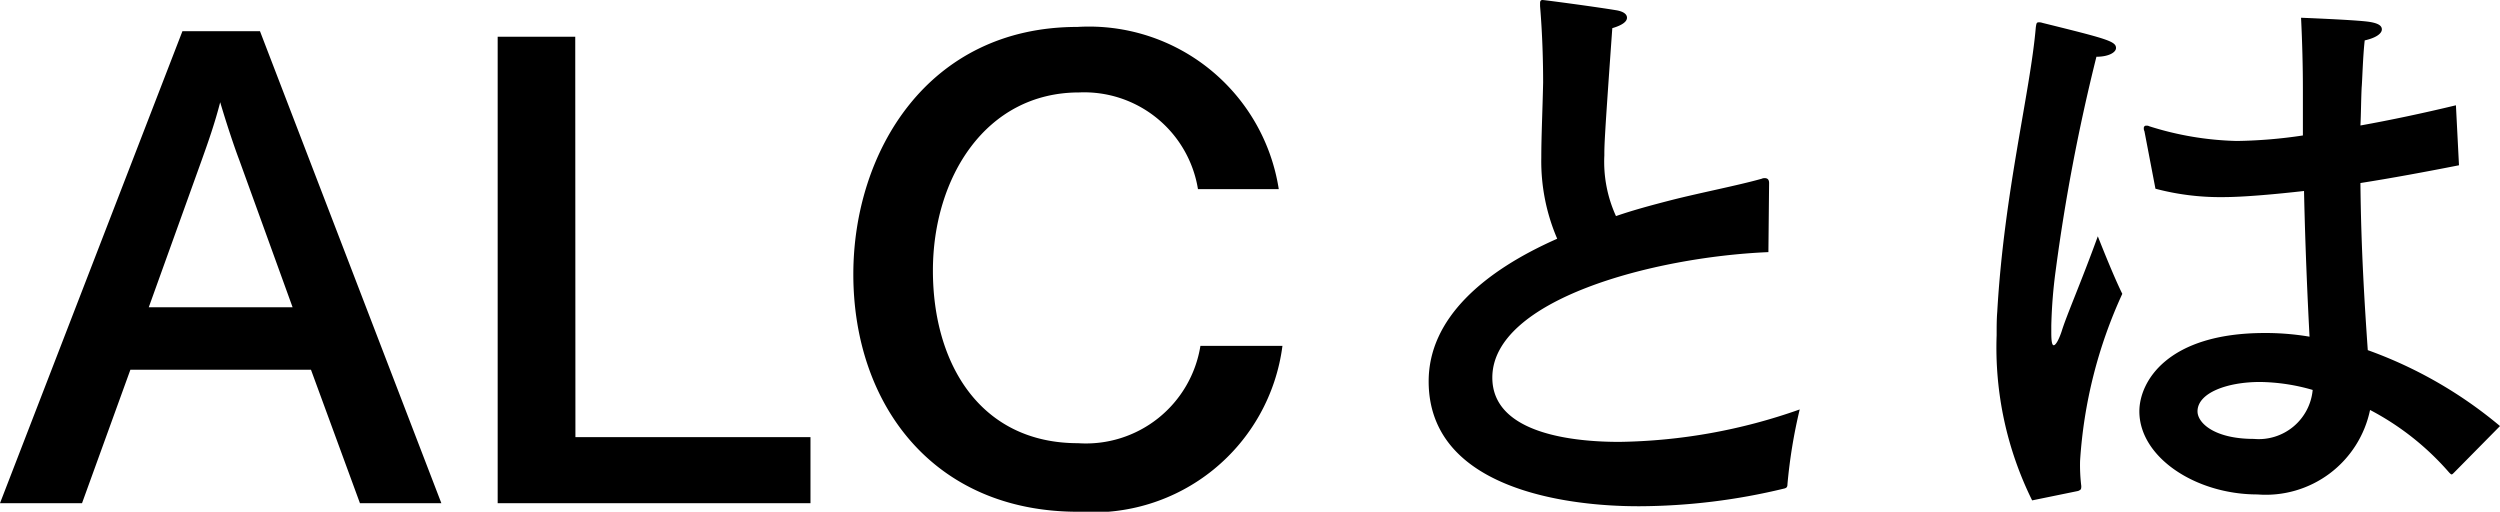 <svg xmlns="http://www.w3.org/2000/svg" width="57.176" height="11.704" viewBox="0 0 57.176 11.704" preserveAspectRatio="xMinYMid meet">
    <path id="パス_2276" data-name="パス 2276" d="M6.1-10.584H4.326L.154.21H2.03L3.136-2.842h4.13L8.386.21h1.862Zm-1.33,2.94c.14-.392.294-.826.42-1.316.14.476.322,1.022.434,1.316L6.846-4.27H3.556Zm8.54-2.814H11.536V.21H18.69V-1.3H13.314ZM29.4-6.972a4.392,4.392,0,0,0-4.606-3.71c-3.43,0-5.124,2.87-5.124,5.656,0,2.968,1.82,5.432,5.138,5.432a4.367,4.367,0,0,0,4.676-3.794H27.608a2.652,2.652,0,0,1-2.8,2.226c-2.226,0-3.318-1.806-3.318-3.948,0-2.114,1.2-4.074,3.346-4.074a2.636,2.636,0,0,1,2.716,2.212Zm11.214-.14c0-.07-.028-.112-.1-.112a.152.152,0,0,0-.07.014c-.546.154-1.414.322-2.072.49-.434.112-.854.224-1.26.364a2.991,2.991,0,0,1-.266-1.386c0-.238,0-.364.182-2.912.238-.07.336-.154.336-.238s-.084-.14-.224-.168c-.5-.084-1.666-.238-1.708-.238s-.056.028-.056.07v.07c.056.672.07,1.3.07,1.75-.014.658-.042,1.232-.042,1.722a4.486,4.486,0,0,0,.364,1.848c-1.68.742-2.94,1.82-2.94,3.262C32.83.266,37.03.28,37.646.28a14.246,14.246,0,0,0,3.318-.406c.056-.014.07-.042.07-.1a11.84,11.84,0,0,1,.28-1.708,12.853,12.853,0,0,1-4.13.742c-.994,0-2.9-.168-2.9-1.47,0-1.778,3.668-2.758,6.314-2.87ZM56.322-8.89q-1.134.273-2.184.462c.014-.28.014-.574.028-.868.014-.14.028-.714.07-1.078.252-.056.392-.154.392-.252s-.112-.154-.364-.182c-.392-.042-1.484-.084-1.484-.084q.042.861.042,1.638V-8.2a11.048,11.048,0,0,1-1.512.126,7.133,7.133,0,0,1-2-.336.126.126,0,0,0-.07-.014.051.051,0,0,0-.056.056.126.126,0,0,0,.014.07l.252,1.316A5.769,5.769,0,0,0,51-6.79c.476,0,1.232-.07,1.848-.14.028,1.316.084,2.534.126,3.332a6.041,6.041,0,0,0-1.022-.084c-2.24,0-2.87,1.12-2.87,1.792,0,1.05,1.288,1.9,2.7,1.9a2.435,2.435,0,0,0,2.576-1.932A6.209,6.209,0,0,1,56.168-.49c.028.028.042.042.056.042s.028-.014.056-.042l1.05-1.064A9.926,9.926,0,0,0,54.306-3.29c-.07-1.008-.154-2.31-.168-3.822.714-.112,1.47-.252,2.254-.406ZM47.684-.07c.056-.028.07-.028.07-.112a3.942,3.942,0,0,1-.028-.574,10.756,10.756,0,0,1,.966-3.822c-.21-.42-.56-1.316-.56-1.316-.392,1.078-.714,1.806-.826,2.17-.07.21-.14.322-.182.322s-.056-.1-.056-.294V-3.85a11.247,11.247,0,0,1,.1-1.26A43.714,43.714,0,0,1,48.1-10c.28,0,.448-.1.448-.2,0-.154-.21-.21-1.68-.574a.246.246,0,0,0-.084-.014c-.056,0-.056.028-.07.112-.126,1.484-.728,3.794-.882,6.51-.014.168-.014.35-.014.532a7.878,7.878,0,0,0,.812,3.78Zm5.362-2.31A1.239,1.239,0,0,1,51.7-1.26c-.9,0-1.288-.364-1.288-.63,0-.42.672-.672,1.428-.672A4.483,4.483,0,0,1,53.046-2.38Z" transform="translate(-0.154 11.298)"/>
</svg>
